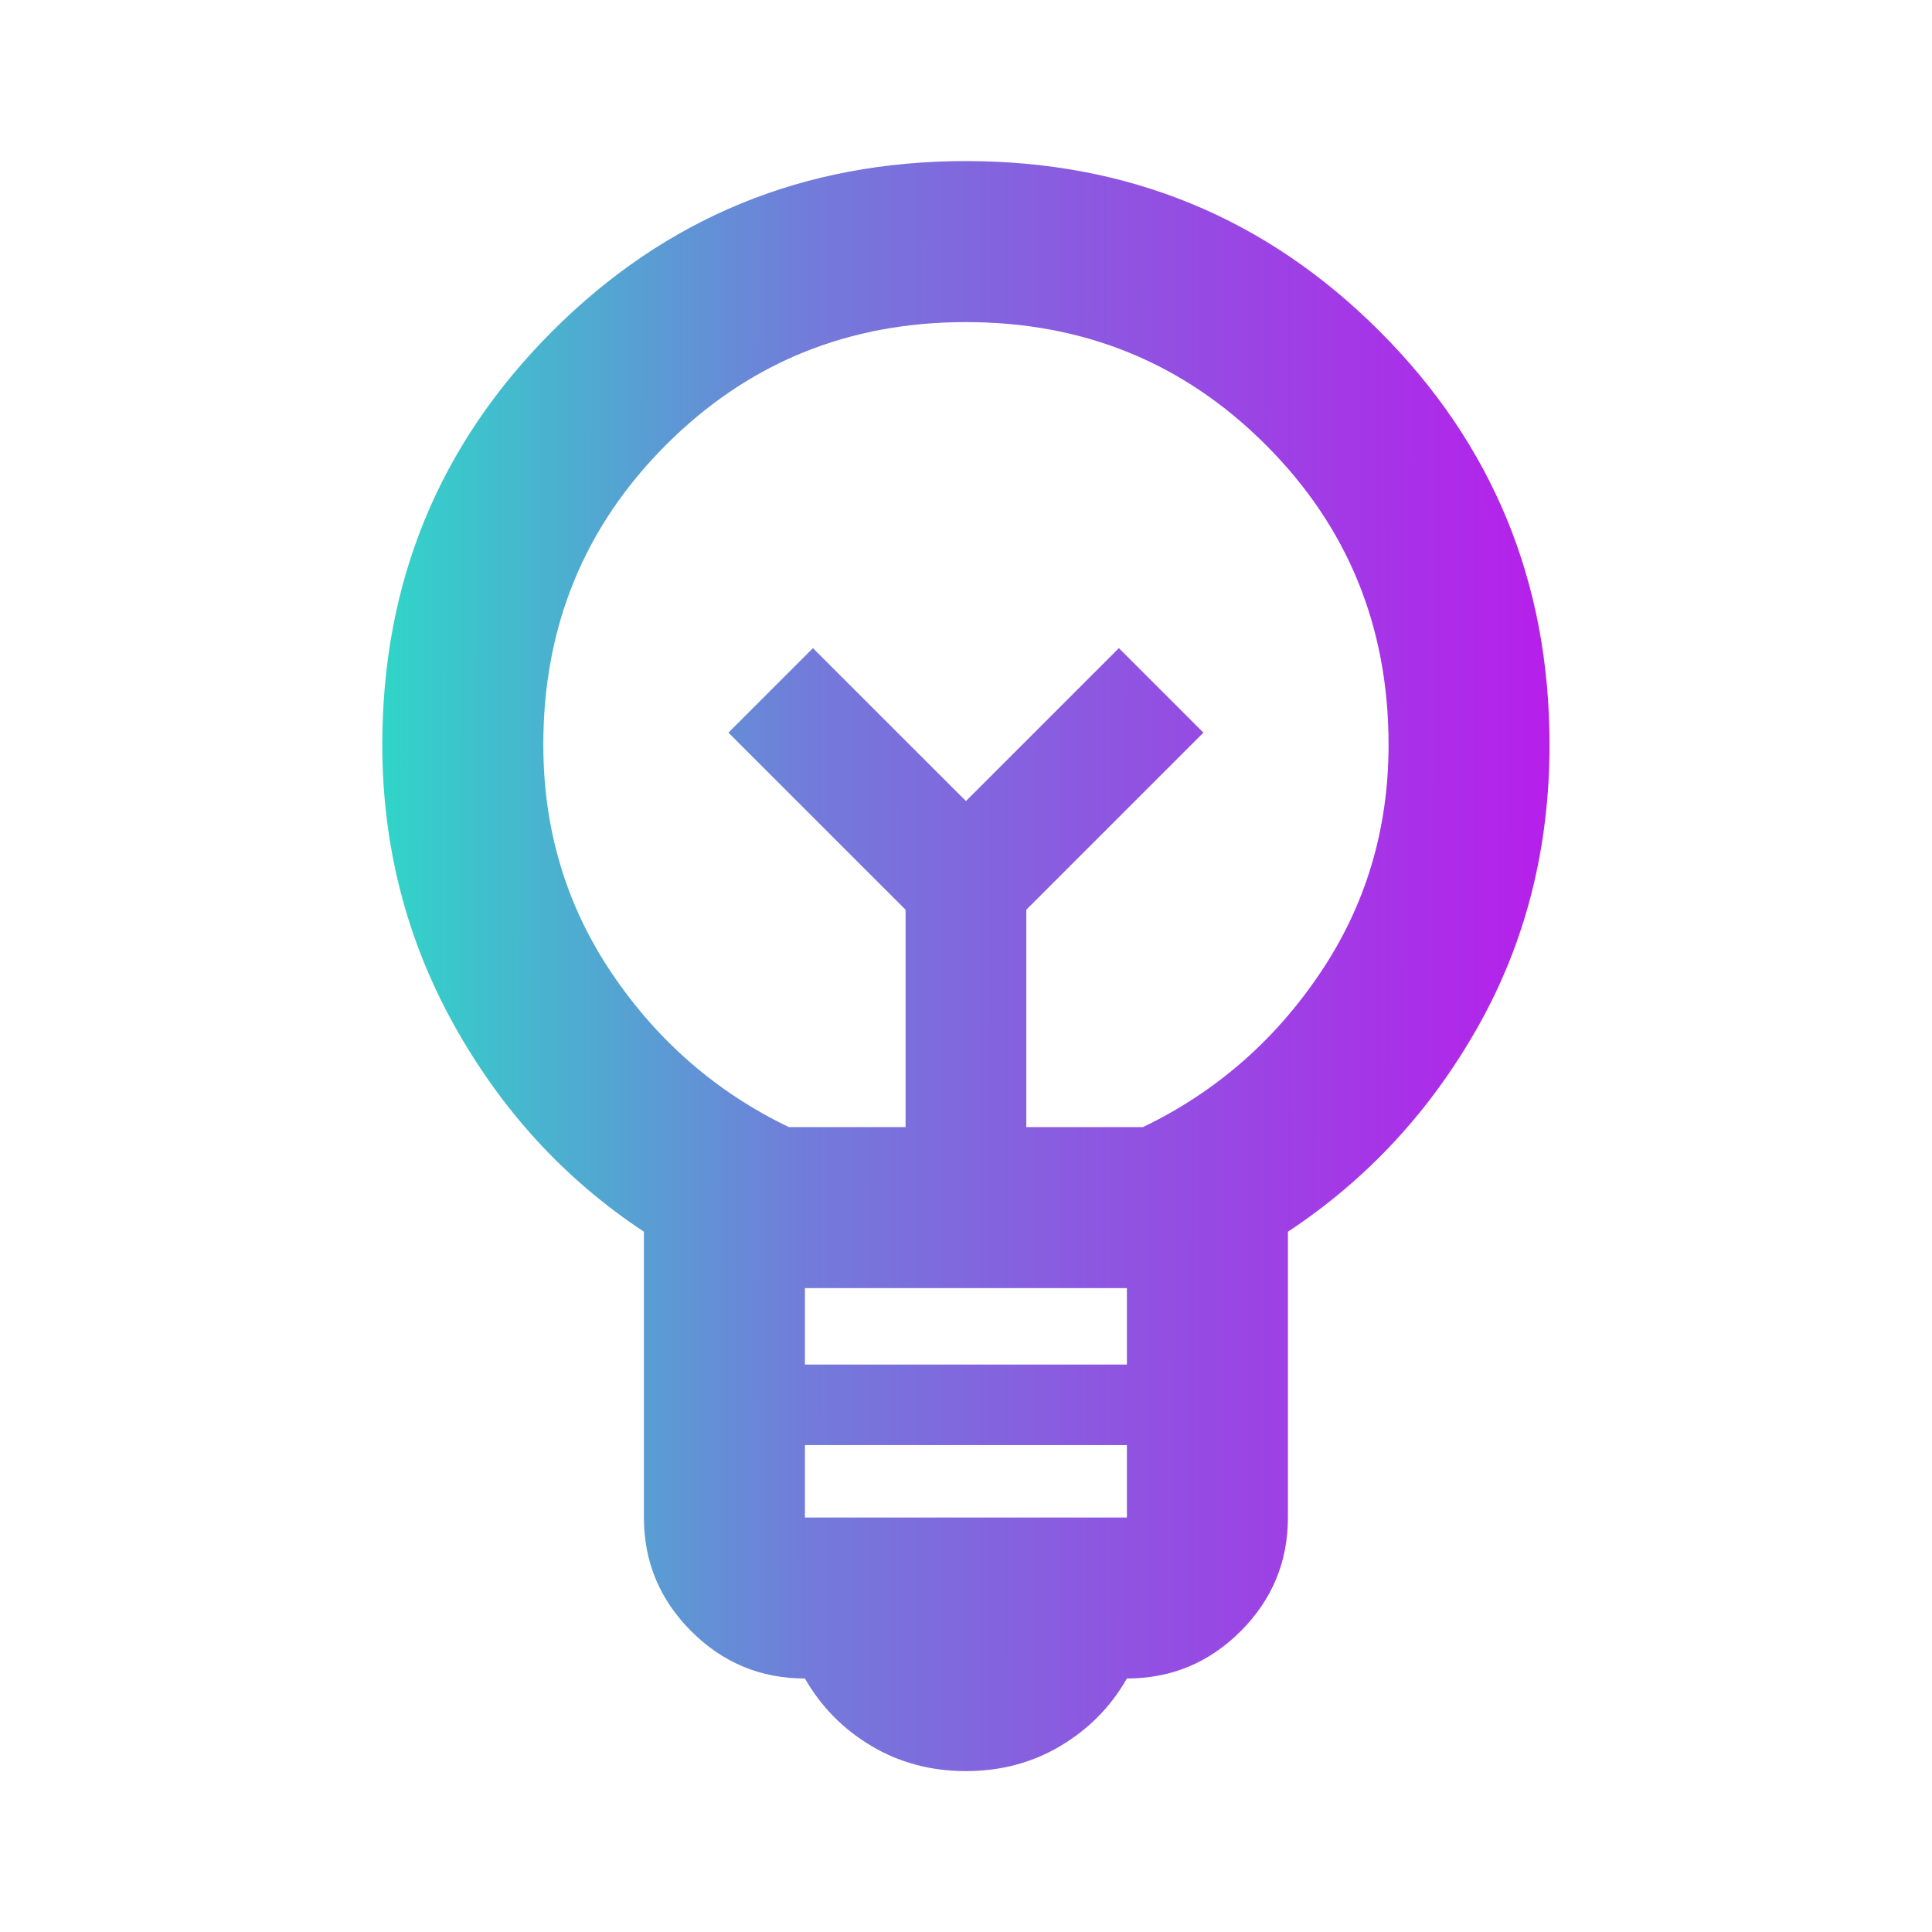 <svg width="32" height="32" viewBox="0 0 32 32" fill="none" xmlns="http://www.w3.org/2000/svg">
<mask id="mask0_1023_16788" style="mask-type:alpha" maskUnits="userSpaceOnUse" x="0" y="0" width="32" height="32">
<rect width="32" height="32" fill="#D9D9D9"/>
</mask>
<g mask="url(#mask0_1023_16788)">
<path d="M15.999 29.335C15.421 29.335 14.899 29.196 14.432 28.918C13.965 28.64 13.599 28.268 13.332 27.801C12.599 27.801 11.971 27.54 11.449 27.018C10.927 26.496 10.665 25.868 10.665 25.135V20.401C9.354 19.535 8.304 18.39 7.515 16.968C6.726 15.546 6.332 14.001 6.332 12.335C6.332 9.646 7.271 7.362 9.149 5.485C11.027 3.607 13.31 2.668 15.999 2.668C18.688 2.668 20.971 3.607 22.849 5.485C24.727 7.362 25.665 9.646 25.665 12.335C25.665 14.046 25.271 15.601 24.482 17.001C23.693 18.401 22.643 19.535 21.332 20.401V25.135C21.332 25.868 21.071 26.496 20.549 27.018C20.026 27.54 19.399 27.801 18.665 27.801C18.399 28.268 18.032 28.64 17.565 28.918C17.099 29.196 16.576 29.335 15.999 29.335ZM13.332 25.135H18.665V23.935H13.332V25.135ZM13.332 22.601H18.665V21.335H13.332V22.601ZM13.065 18.668H14.999V15.068L12.065 12.135L13.465 10.735L15.999 13.268L18.532 10.735L19.932 12.135L16.999 15.068V18.668H18.932C20.132 18.09 21.11 17.24 21.865 16.118C22.621 14.996 22.999 13.735 22.999 12.335C22.999 10.379 22.321 8.724 20.965 7.368C19.61 6.012 17.954 5.335 15.999 5.335C14.043 5.335 12.388 6.012 11.032 7.368C9.676 8.724 8.999 10.379 8.999 12.335C8.999 13.735 9.376 14.996 10.132 16.118C10.888 17.24 11.865 18.09 13.065 18.668Z" fill="url(#paint0_linear_1023_16788)"/>
</g>
<defs>
<linearGradient id="paint0_linear_1023_16788" x1="6.332" y1="2.668" x2="25.687" y2="2.684" gradientUnits="userSpaceOnUse">
<stop stop-color="#30D5C8"/>
<stop offset="0.371" stop-color="#737ADA"/>
<stop offset="1" stop-color="#B61FEB"/>
</linearGradient>
</defs>
</svg>
